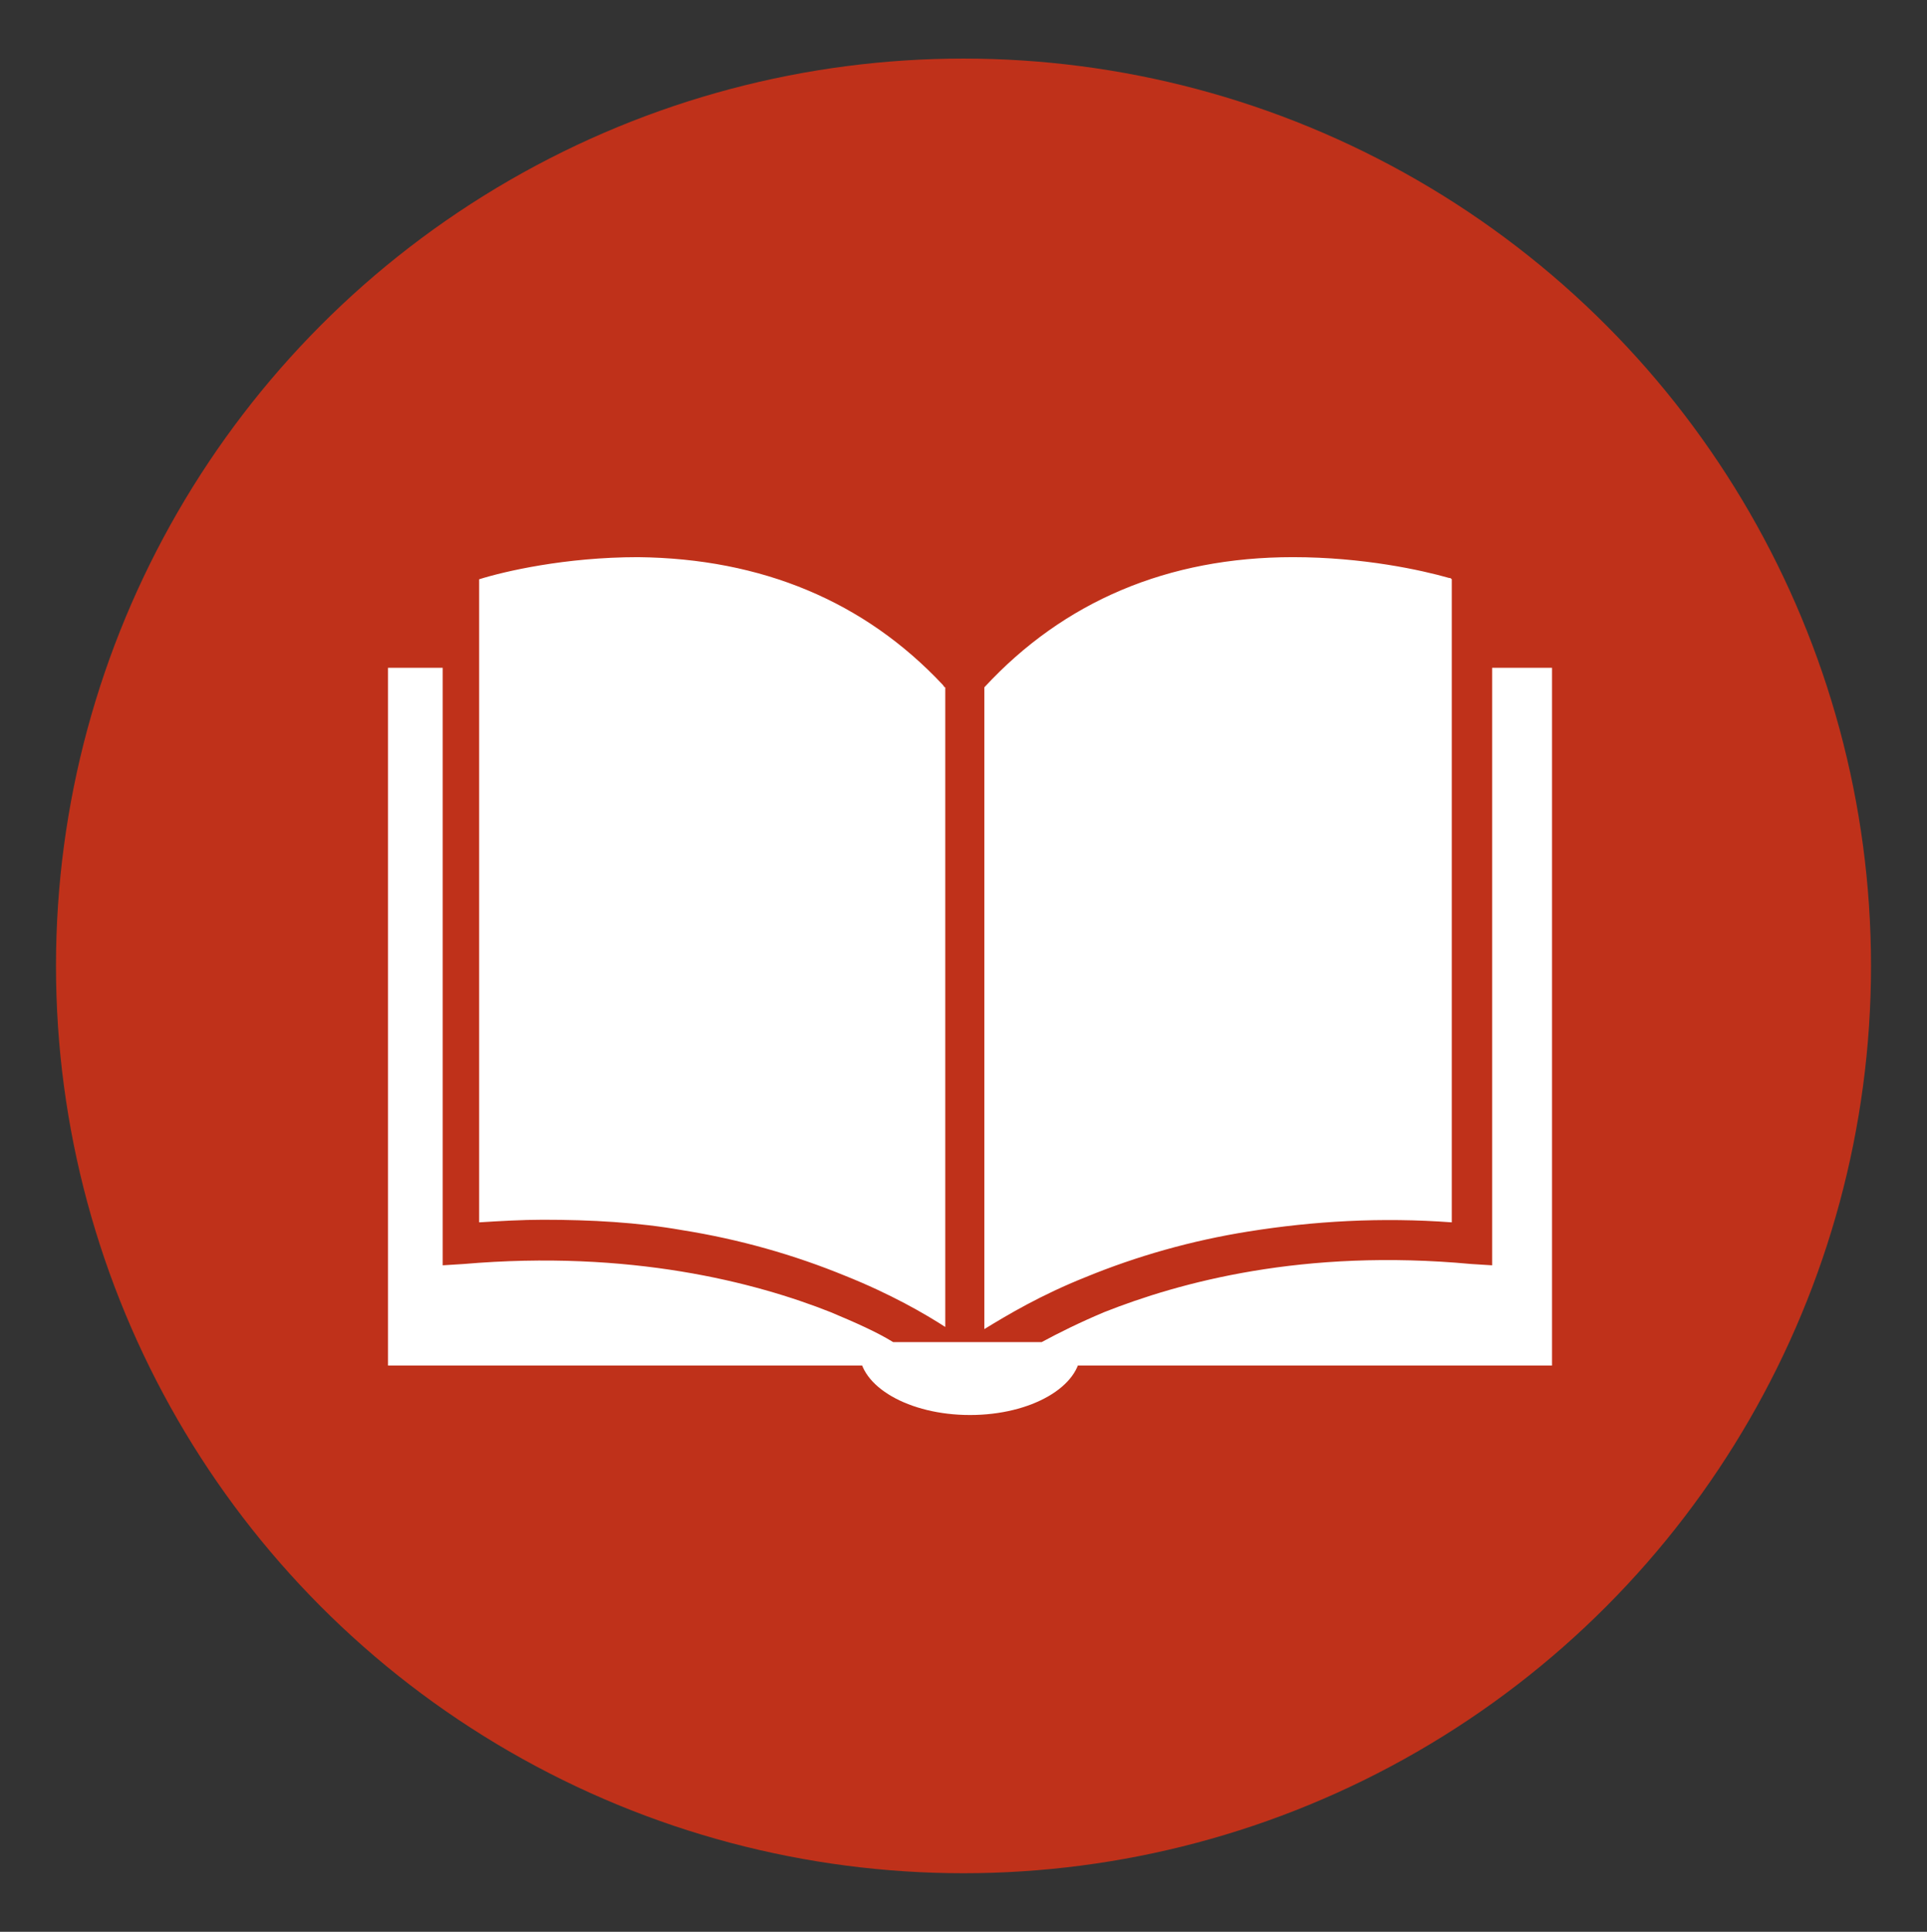 <svg xmlns="http://www.w3.org/2000/svg" xmlns:xlink="http://www.w3.org/1999/xlink" id="Layer_1" x="0px" y="0px" viewBox="0 0 148 148.4" style="enable-background:new 0 0 148 148.4;" xml:space="preserve"><rect x="0" y="0" width="148" height="148.4" fill="#333333" stroke="none"/><style type="text/css">	.st0{fill:#BF311A;}	.st1{fill:#FFFFFF;}	.st2{display:none;fill:none;}	.st3{fill:none;}</style><circle class="st0" cx="74" cy="74.2" r="69.7"></circle><g>	<ellipse class="st1" cx="74.5" cy="103.8" rx="8.5" ry="4.9"></ellipse>	<path class="st1" d="M29.8,104.9h89.4V51.3H29.8V104.9z"></path>	<path class="st1" d="M35.7,43.2c0,0,23.2-8.6,38.8,8.9v52.8c0,0-13.2-11.8-38.8-9.5V43.2z"></path>	<path class="st1" d="M113.3,43.2c0,0-23.2-8.6-38.8,8.9v52.8c0,0,13.2-11.8,38.8-9.5V43.2z"></path>	<g>		<path class="st2" d="M306.1,427.5c-34,0.2-62.2,12.2-83.8,35.6v174.3c6.1-4,15.2-9.3,27.5-14.3c13.7-5.6,28.6-9.8,44.2-12.3   c17.6-2.9,36.2-3.7,55.3-2.4V433.5C342.3,431.5,326,427.4,306.1,427.5z"></path>		<path class="st2" d="M127.9,427.5c-19.9-0.1-36.2,4-43.1,6v174.9c5.9-0.4,11.7-0.6,17.4-0.6c13,0,25.6,1,37.9,3   c15.6,2.5,30.4,6.7,44.2,12.3c12.2,5,21.4,10.3,27.5,14.3V463.1C190.1,439.7,161.9,427.8,127.9,427.5z"></path>	</g></g><g>	<path class="st3" d="M49,42.8c-5.6,0-10.2,1.1-12.2,1.7v48.9v0.5c1.7-0.1,3.3-0.2,4.9-0.2c3.7,0,7.2,0.3,10.7,0.8  c4.4,0.7,8.6,1.9,12.5,3.5c3.5,1.4,6,2.9,7.8,4V52.8c-0.1-0.1-0.1-0.2-0.2-0.2C66.4,46.1,58.5,42.8,49,42.8z"></path>	<path class="st3" d="M99.4,42.8c-9.6,0.1-17.6,3.4-23.7,10v48.6v0.6c1.7-1.1,4.3-2.6,7.8-4c3.9-1.6,8.1-2.8,12.5-3.5  c5-0.8,10.2-1,15.6-0.7V44.5c-0.1,0-0.1,0-0.2-0.1C109.3,43.8,104.8,42.7,99.4,42.8z"></path>	<path class="st0" d="M113.6,42c-0.2-0.1-6.2-2.2-14.1-2.2c-4.7,0-9.1,0.8-13.1,2.3c-4.6,1.7-8.6,4.4-12.1,7.9  c-3.5-3.6-7.5-6.2-12.1-7.9c-4-1.5-8.5-2.3-13.1-2.3c-0.1,0-0.1,0-0.2,0c-7.8,0-13.6,2.1-13.9,2.2l-1,0.4v54.8l1.6-0.1  c12.8-1.1,22.4,1.4,28.2,3.7c1.9,0.8,3.5,1.5,4.8,2.3h11.4c1.3-0.7,2.9-1.5,4.8-2.3c5.8-2.3,15.3-4.9,28.2-3.7l1.6,0.1V42.3  L113.6,42z M72.7,102c-1.7-1.1-4.3-2.6-7.8-4c-3.9-1.6-8.1-2.8-12.5-3.5c-3.4-0.6-7-0.8-10.7-0.8c-1.6,0-3.3,0.1-4.9,0.2v-0.5V44.5  c1.9-0.6,6.6-1.7,12.2-1.7c9.5,0.1,17.4,3.4,23.4,9.8c0.1,0.1,0.1,0.2,0.2,0.2V102z M111.5,93.9c-5.4-0.4-10.6-0.1-15.6,0.7  c-4.4,0.7-8.6,1.9-12.5,3.5c-3.5,1.4-6,2.9-7.8,4v-0.6V52.8c6.1-6.6,14.1-10,23.7-10c5.4,0,9.9,1,12,1.6c0.1,0,0.1,0,0.2,0.1V93.9z  "></path></g></svg>